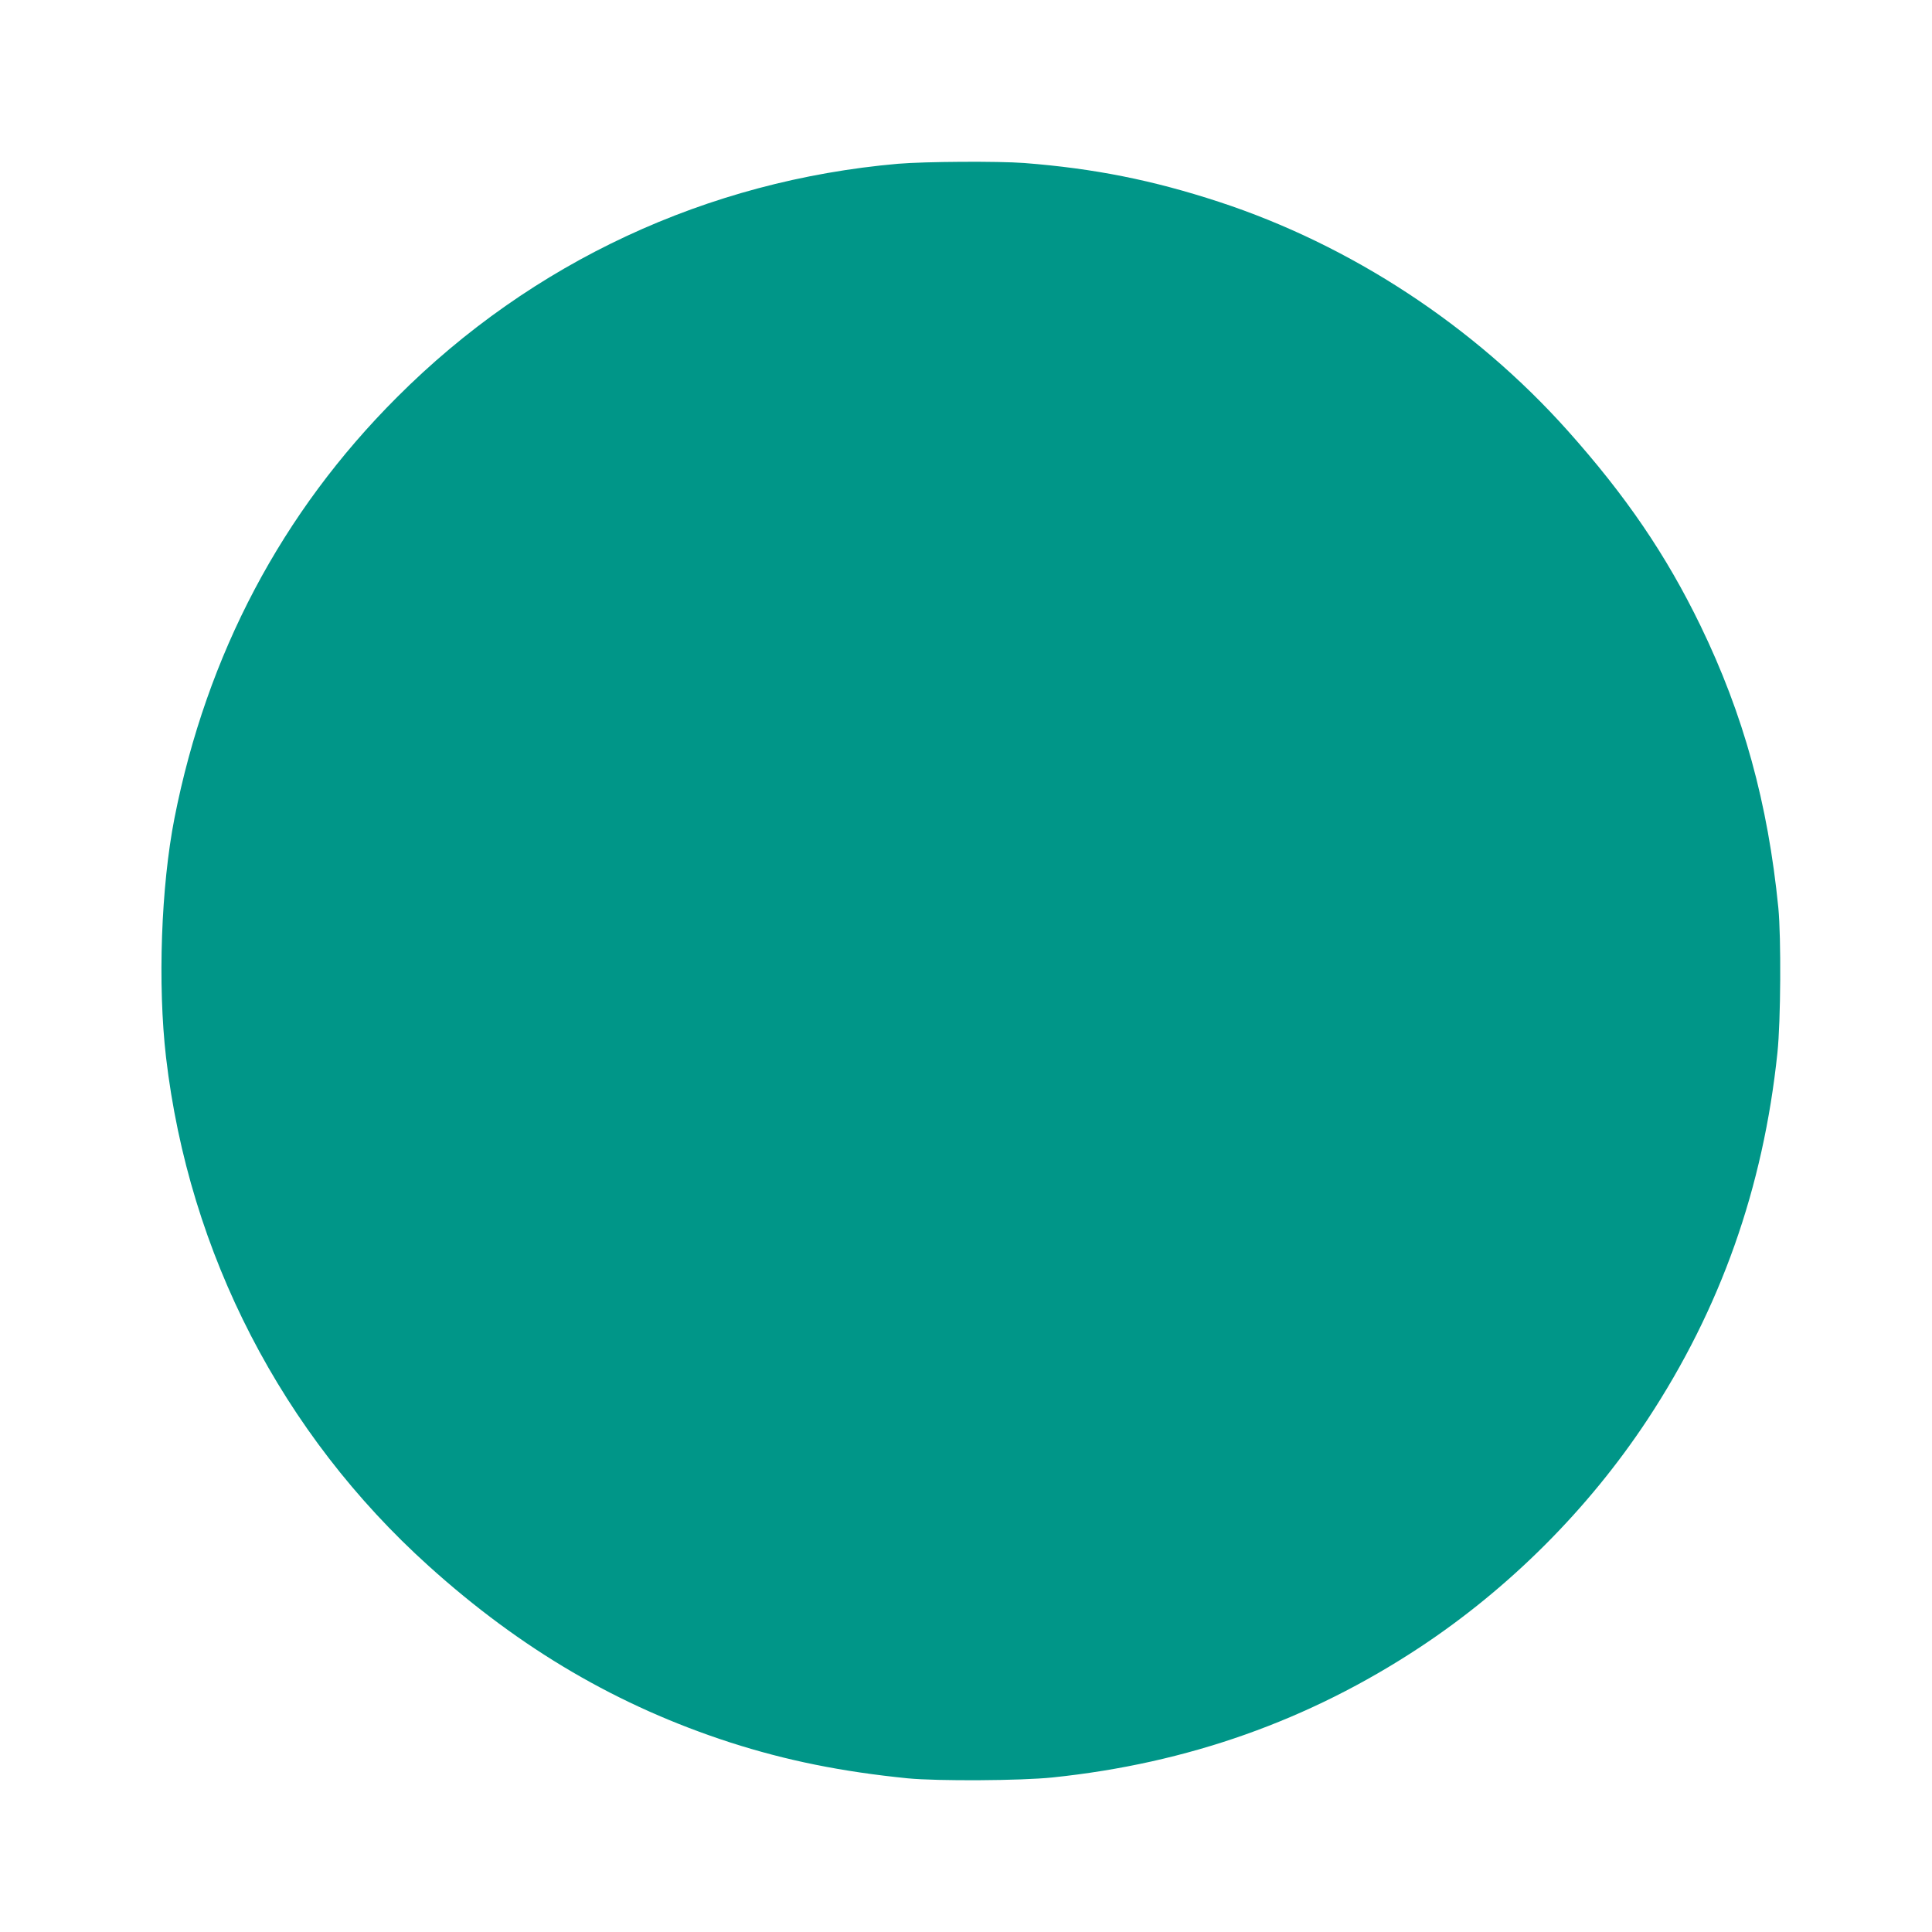 <?xml version="1.0" standalone="no"?>
<!DOCTYPE svg PUBLIC "-//W3C//DTD SVG 20010904//EN"
 "http://www.w3.org/TR/2001/REC-SVG-20010904/DTD/svg10.dtd">
<svg version="1.0" xmlns="http://www.w3.org/2000/svg"
 width="1280pt" height="1280pt" viewBox="0 0 1280 1280"
 preserveAspectRatio="xMidYMid meet">
<g transform="translate(0,1280) scale(0.1,-0.1)"
fill="#009688" stroke="none">
<path d="M5950 11715 c-1265 -111 -2425 -651 -3319 -1546 -765 -764 -1261
-1704 -1475 -2789 -89 -453 -112 -1102 -56 -1585 152 -1300 768 -2494 1740
-3370 613 -553 1257 -929 1997 -1169 373 -120 739 -194 1178 -238 198 -19 749
-16 959 6 895 93 1699 378 2431 861 594 392 1118 916 1510 1510 484 735 767
1533 861 2431 22 210 25 761 6 959 -69 694 -231 1282 -516 1870 -227 468 -494
860 -880 1292 -620 694 -1438 1230 -2311 1516 -440 144 -827 221 -1289 257
-174 13 -657 10 -836 -5z"/>
</g>
</svg>

